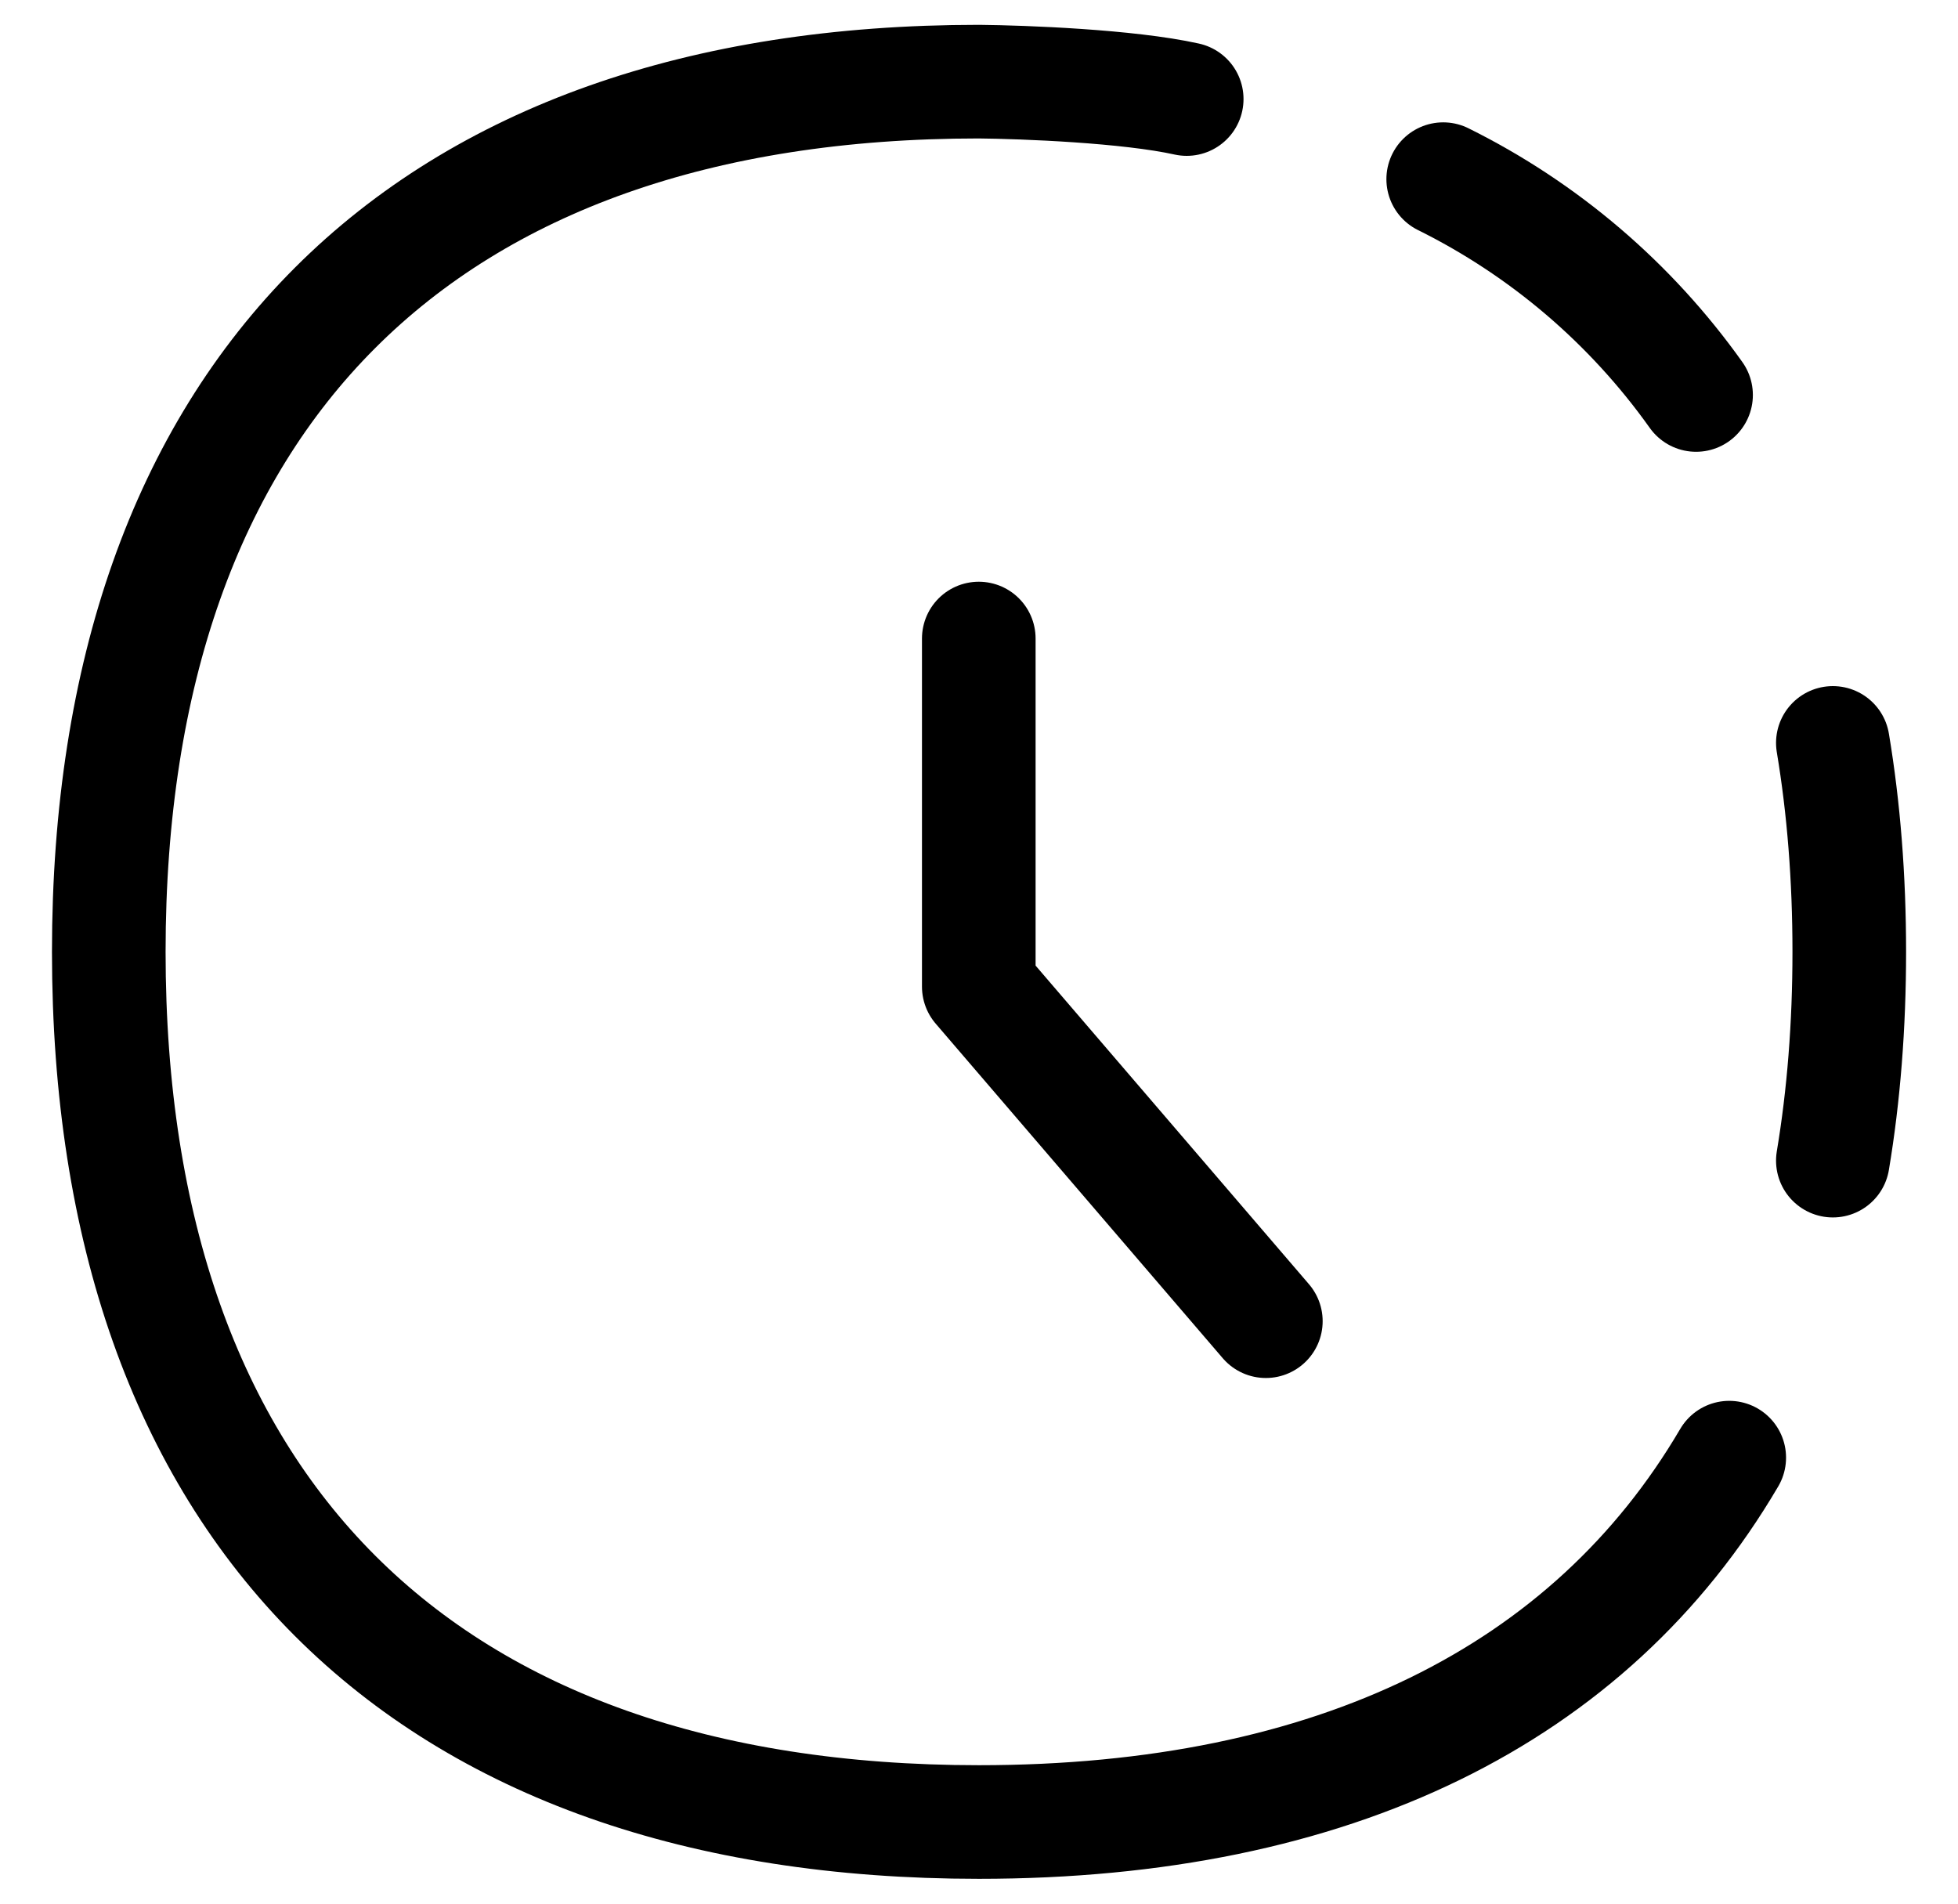 <svg width="36" height="35" viewBox="0 0 36 35" fill="none" xmlns="http://www.w3.org/2000/svg">
<path d="M26.535 3.294C28.388 4.213 29.985 5.576 31.184 7.262" stroke="black" stroke-width="2.089" stroke-linecap="round" stroke-linejoin="round"/>
<path d="M33.699 21.339C33.899 20.141 34.001 18.858 34.001 17.499C34.001 16.14 33.899 14.857 33.699 13.659" stroke="black" stroke-width="2.089" stroke-linecap="round" stroke-linejoin="round"/>
<path d="M31.794 26.8C29.237 31.157 24.527 33.499 17.999 33.499C7.76 33.499 2 27.74 2 17.5C2 7.261 7.76 1.501 17.999 1.501C18.826 1.509 20.746 1.583 21.819 1.821" stroke="black" stroke-width="2.089" stroke-linecap="round" stroke-linejoin="round"/>
<path d="M17.996 11.74V18.14L23.274 24.291" stroke="black" stroke-width="2.089" stroke-linecap="round" stroke-linejoin="round"/>
</svg>
